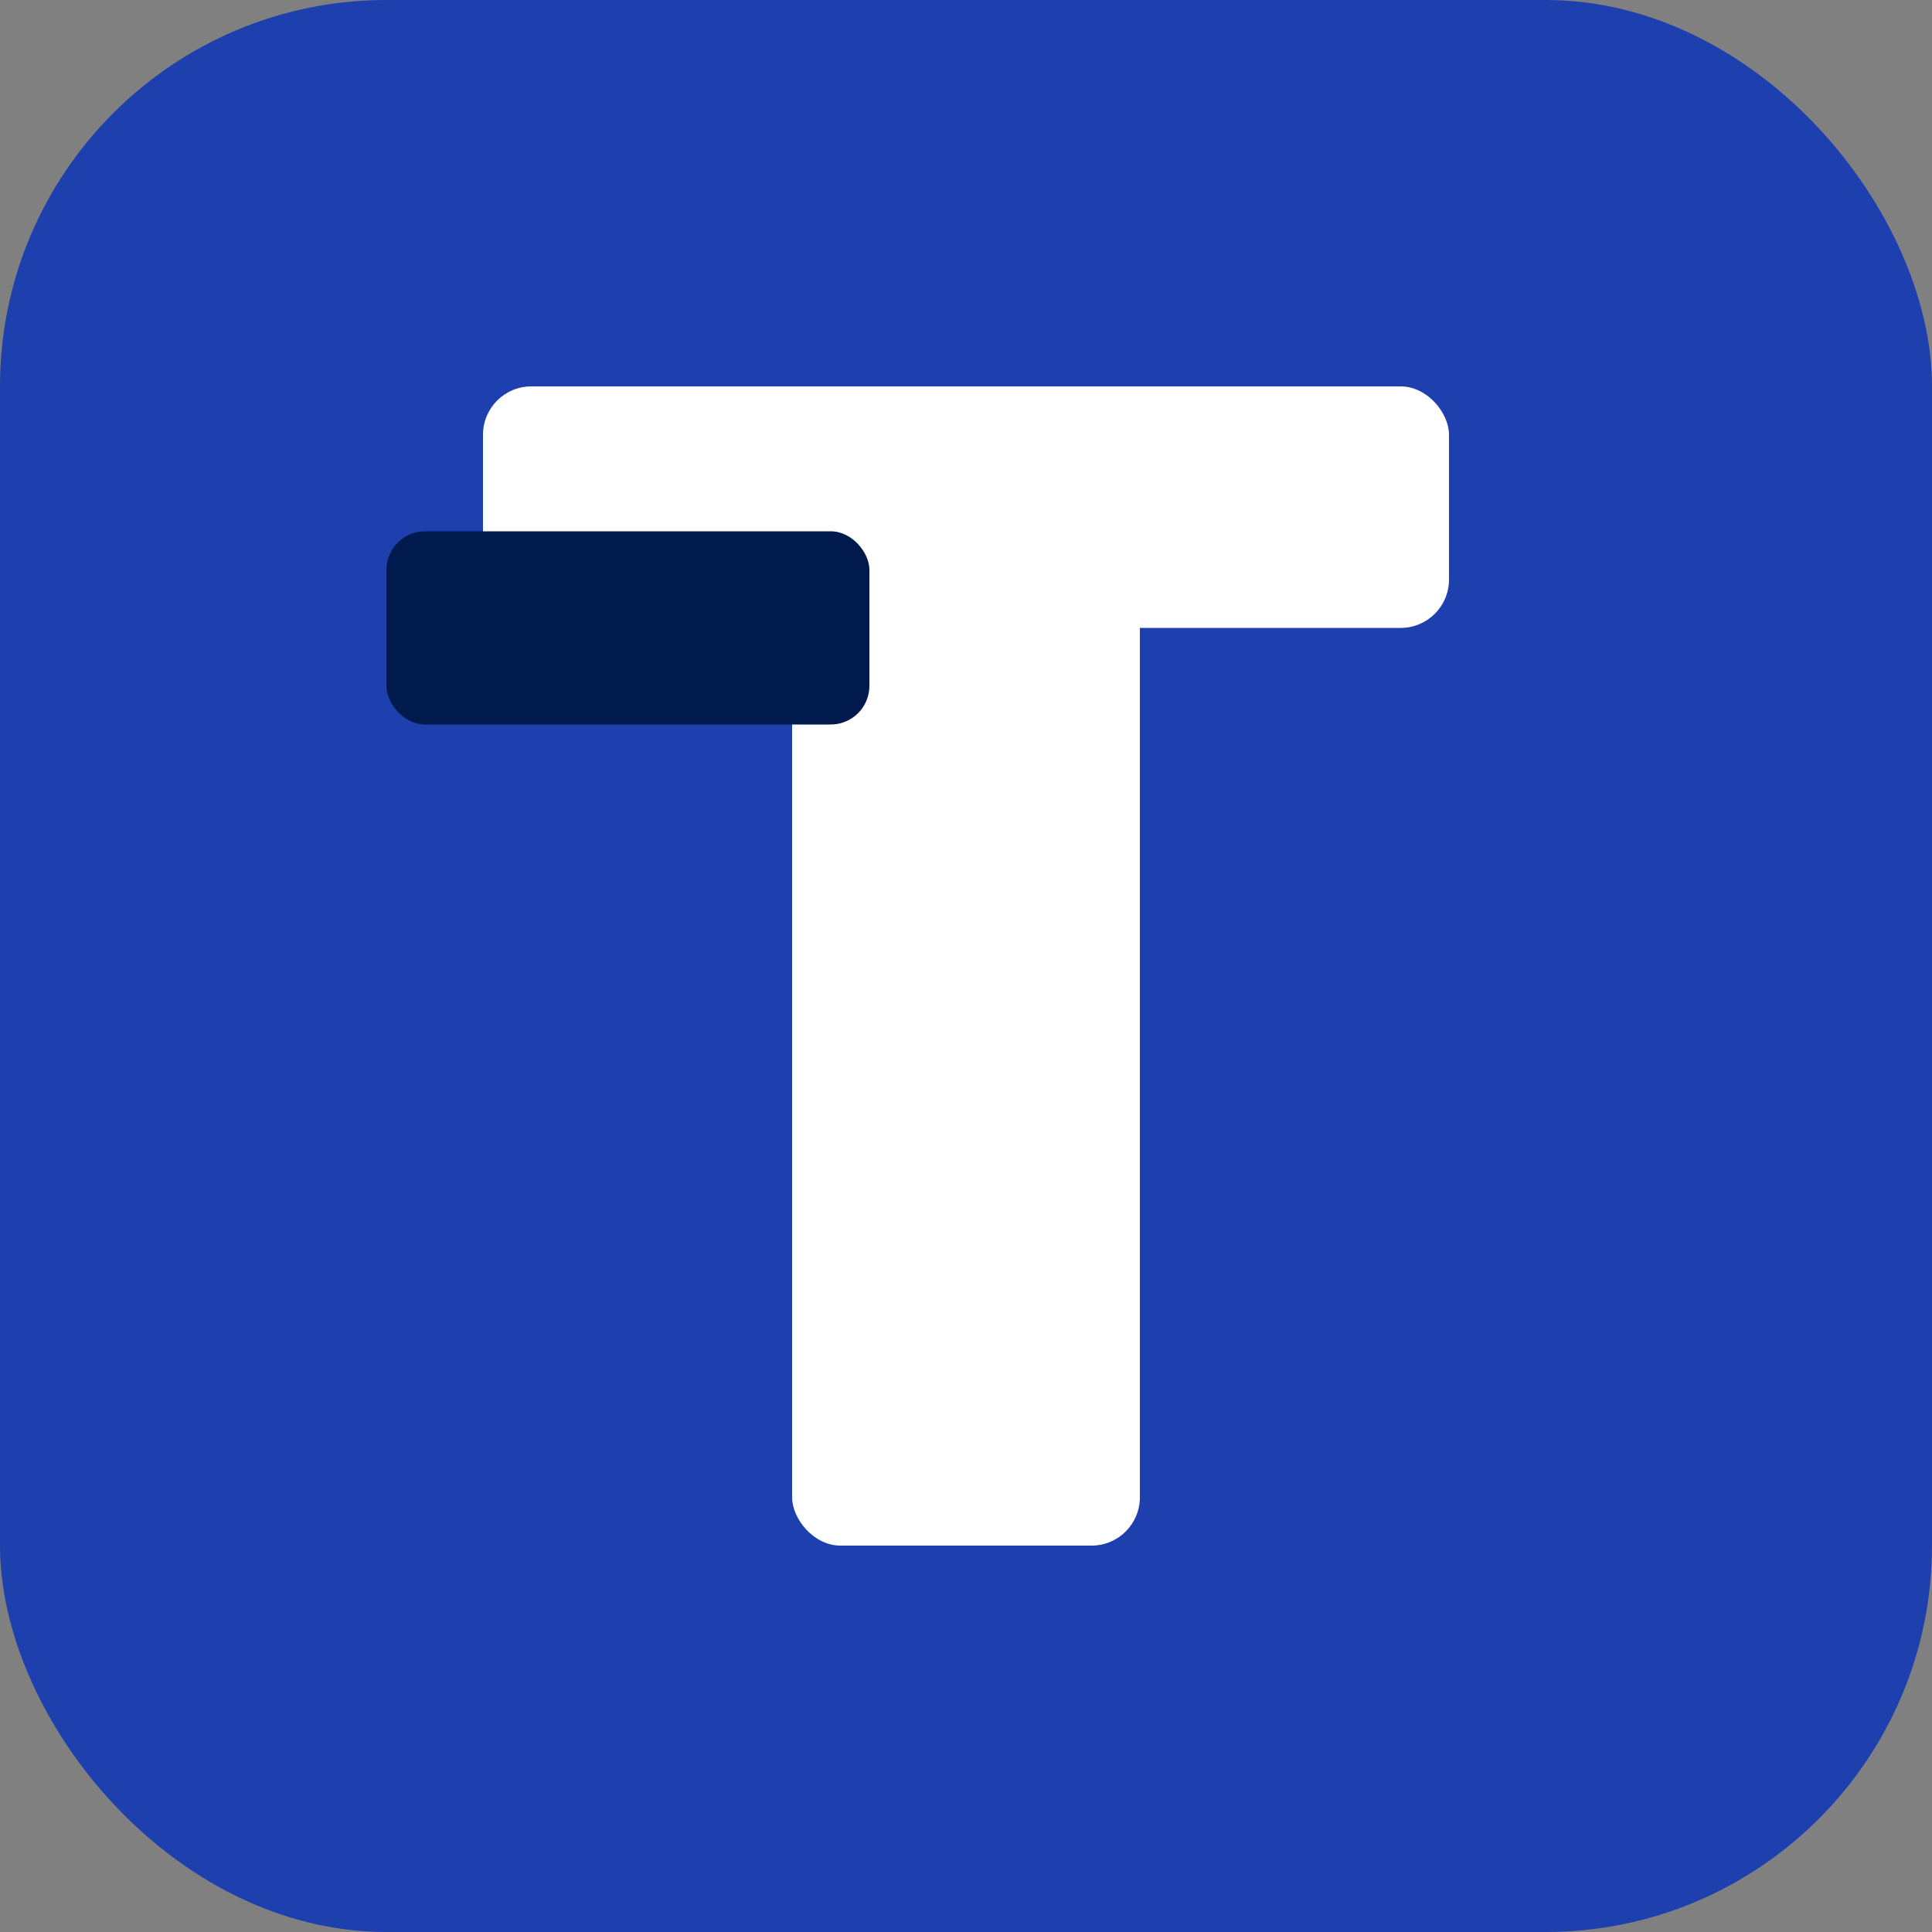 <svg xmlns="http://www.w3.org/2000/svg" viewBox="0 0 200 200">
  <rect x="0" y="0" width="200" height="200" fill="#808080" stroke="none"/>
  <!-- Background -->
  <rect width="200" height="200" fill="#1e40af" rx="40"/>
  
  <!-- Letter T shape - main element from logo -->
  <g fill="#ffffff">
    <!-- Top horizontal bar -->
    <rect x="50" y="40" width="100" height="25" rx="5"/>
    <!-- Vertical stem -->
    <rect x="82" y="60" width="36" height="100" rx="5"/>
  </g>
  
  <!-- Dark accent element -->
  <rect x="40" y="55" width="50" height="20" fill="#001a4d" rx="4"/>
</svg>
